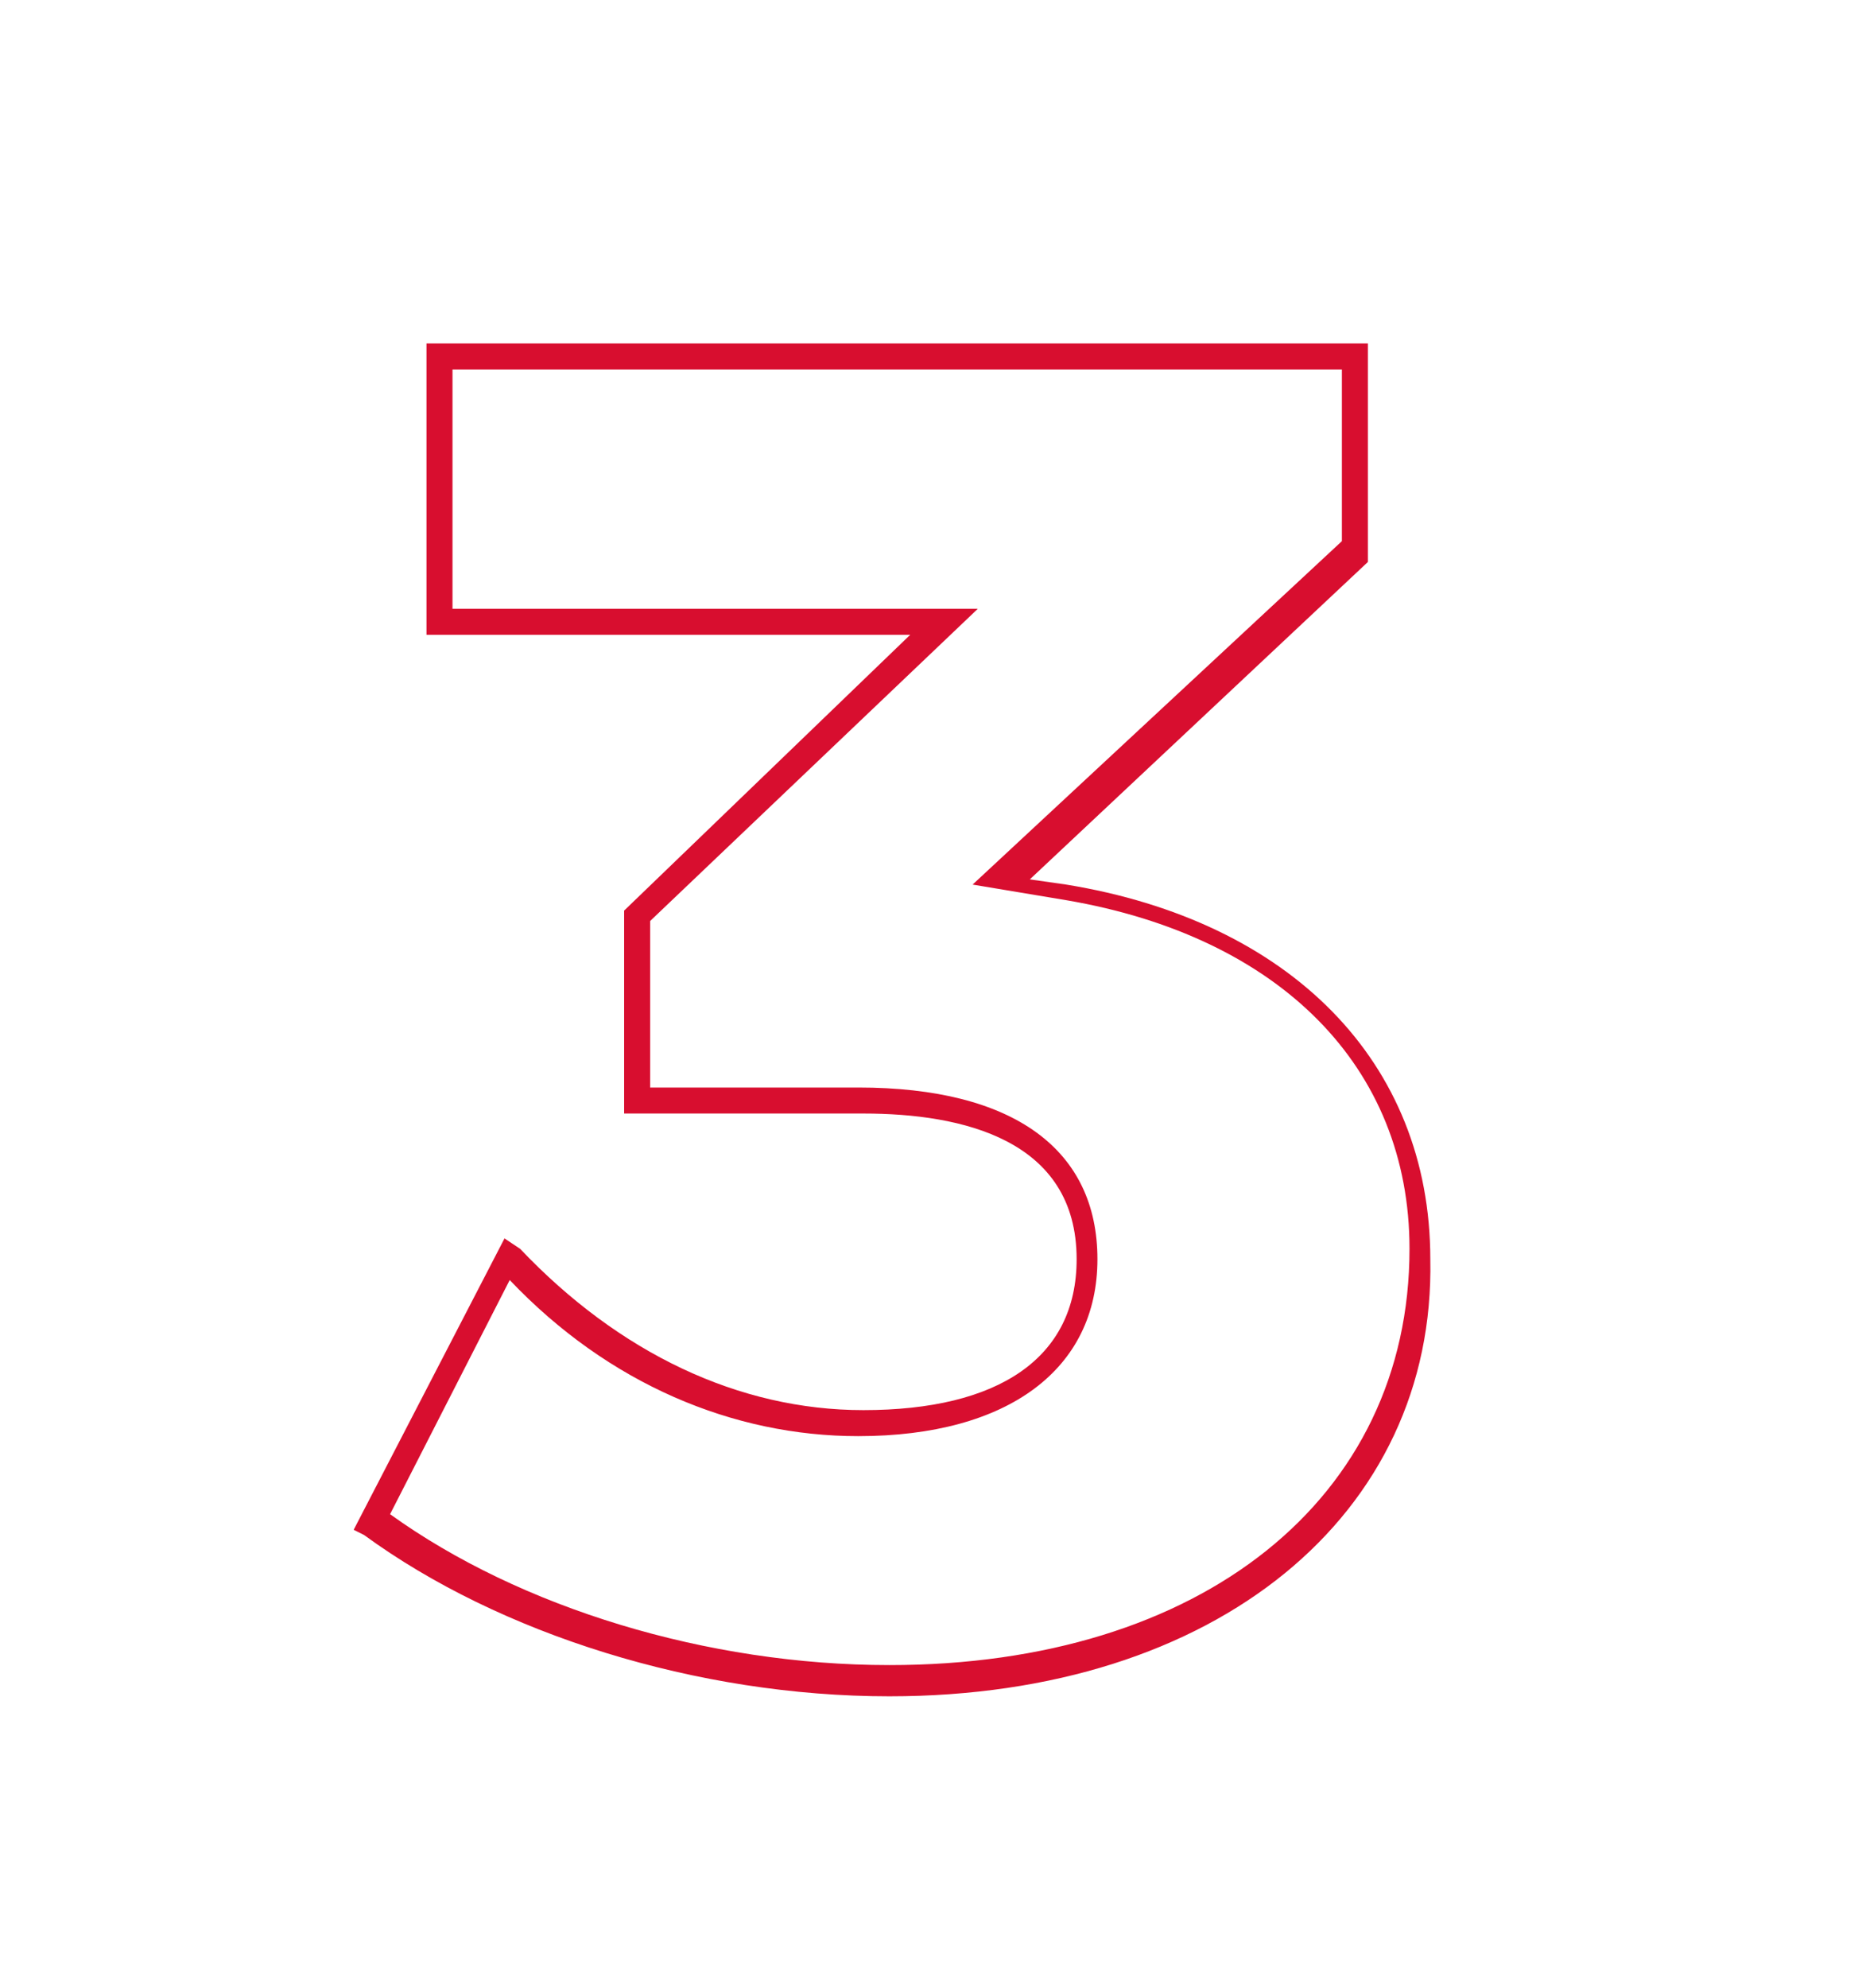 <svg xmlns="http://www.w3.org/2000/svg" xmlns:xlink="http://www.w3.org/1999/xlink" id="Capa_1" x="0px" y="0px" viewBox="0 0 35.8 38.2" style="enable-background:new 0 0 35.8 38.2;" xml:space="preserve"><style type="text/css">	.st0{fill:#D80E2F;}</style><g>	<g>		<path class="st0" d="M17.1,32.6c-3.7,0-7.5-1.2-10.1-3.1l-0.2-0.1l2.9-5.6L10,24c1.9,2,4.2,3.1,6.6,3.1c2.6,0,4.1-1,4.1-2.9   c0-2.3-2.2-2.8-4.1-2.8H12v-3.9l5.5-5.3H8.2l0-5.6h18.1v4.2l-6.5,6.1l0.7,0.1c4.3,0.7,7,3.4,7,7.2C27.6,29.1,23.4,32.6,17.1,32.6z    M7.5,29.1c2.5,1.8,6.1,2.9,9.6,2.9c6,0,10-3.2,10-8c0-3.5-2.5-6-6.6-6.7l-1.8-0.3l7.1-6.6V7.1H8.7l0,4.6h10.1l-6.3,6v3.2h4   c3,0,4.6,1.2,4.6,3.3c0,2.1-1.7,3.4-4.6,3.4c-2.4,0-4.8-1-6.7-3L7.5,29.1z"></path>	</g></g></svg>